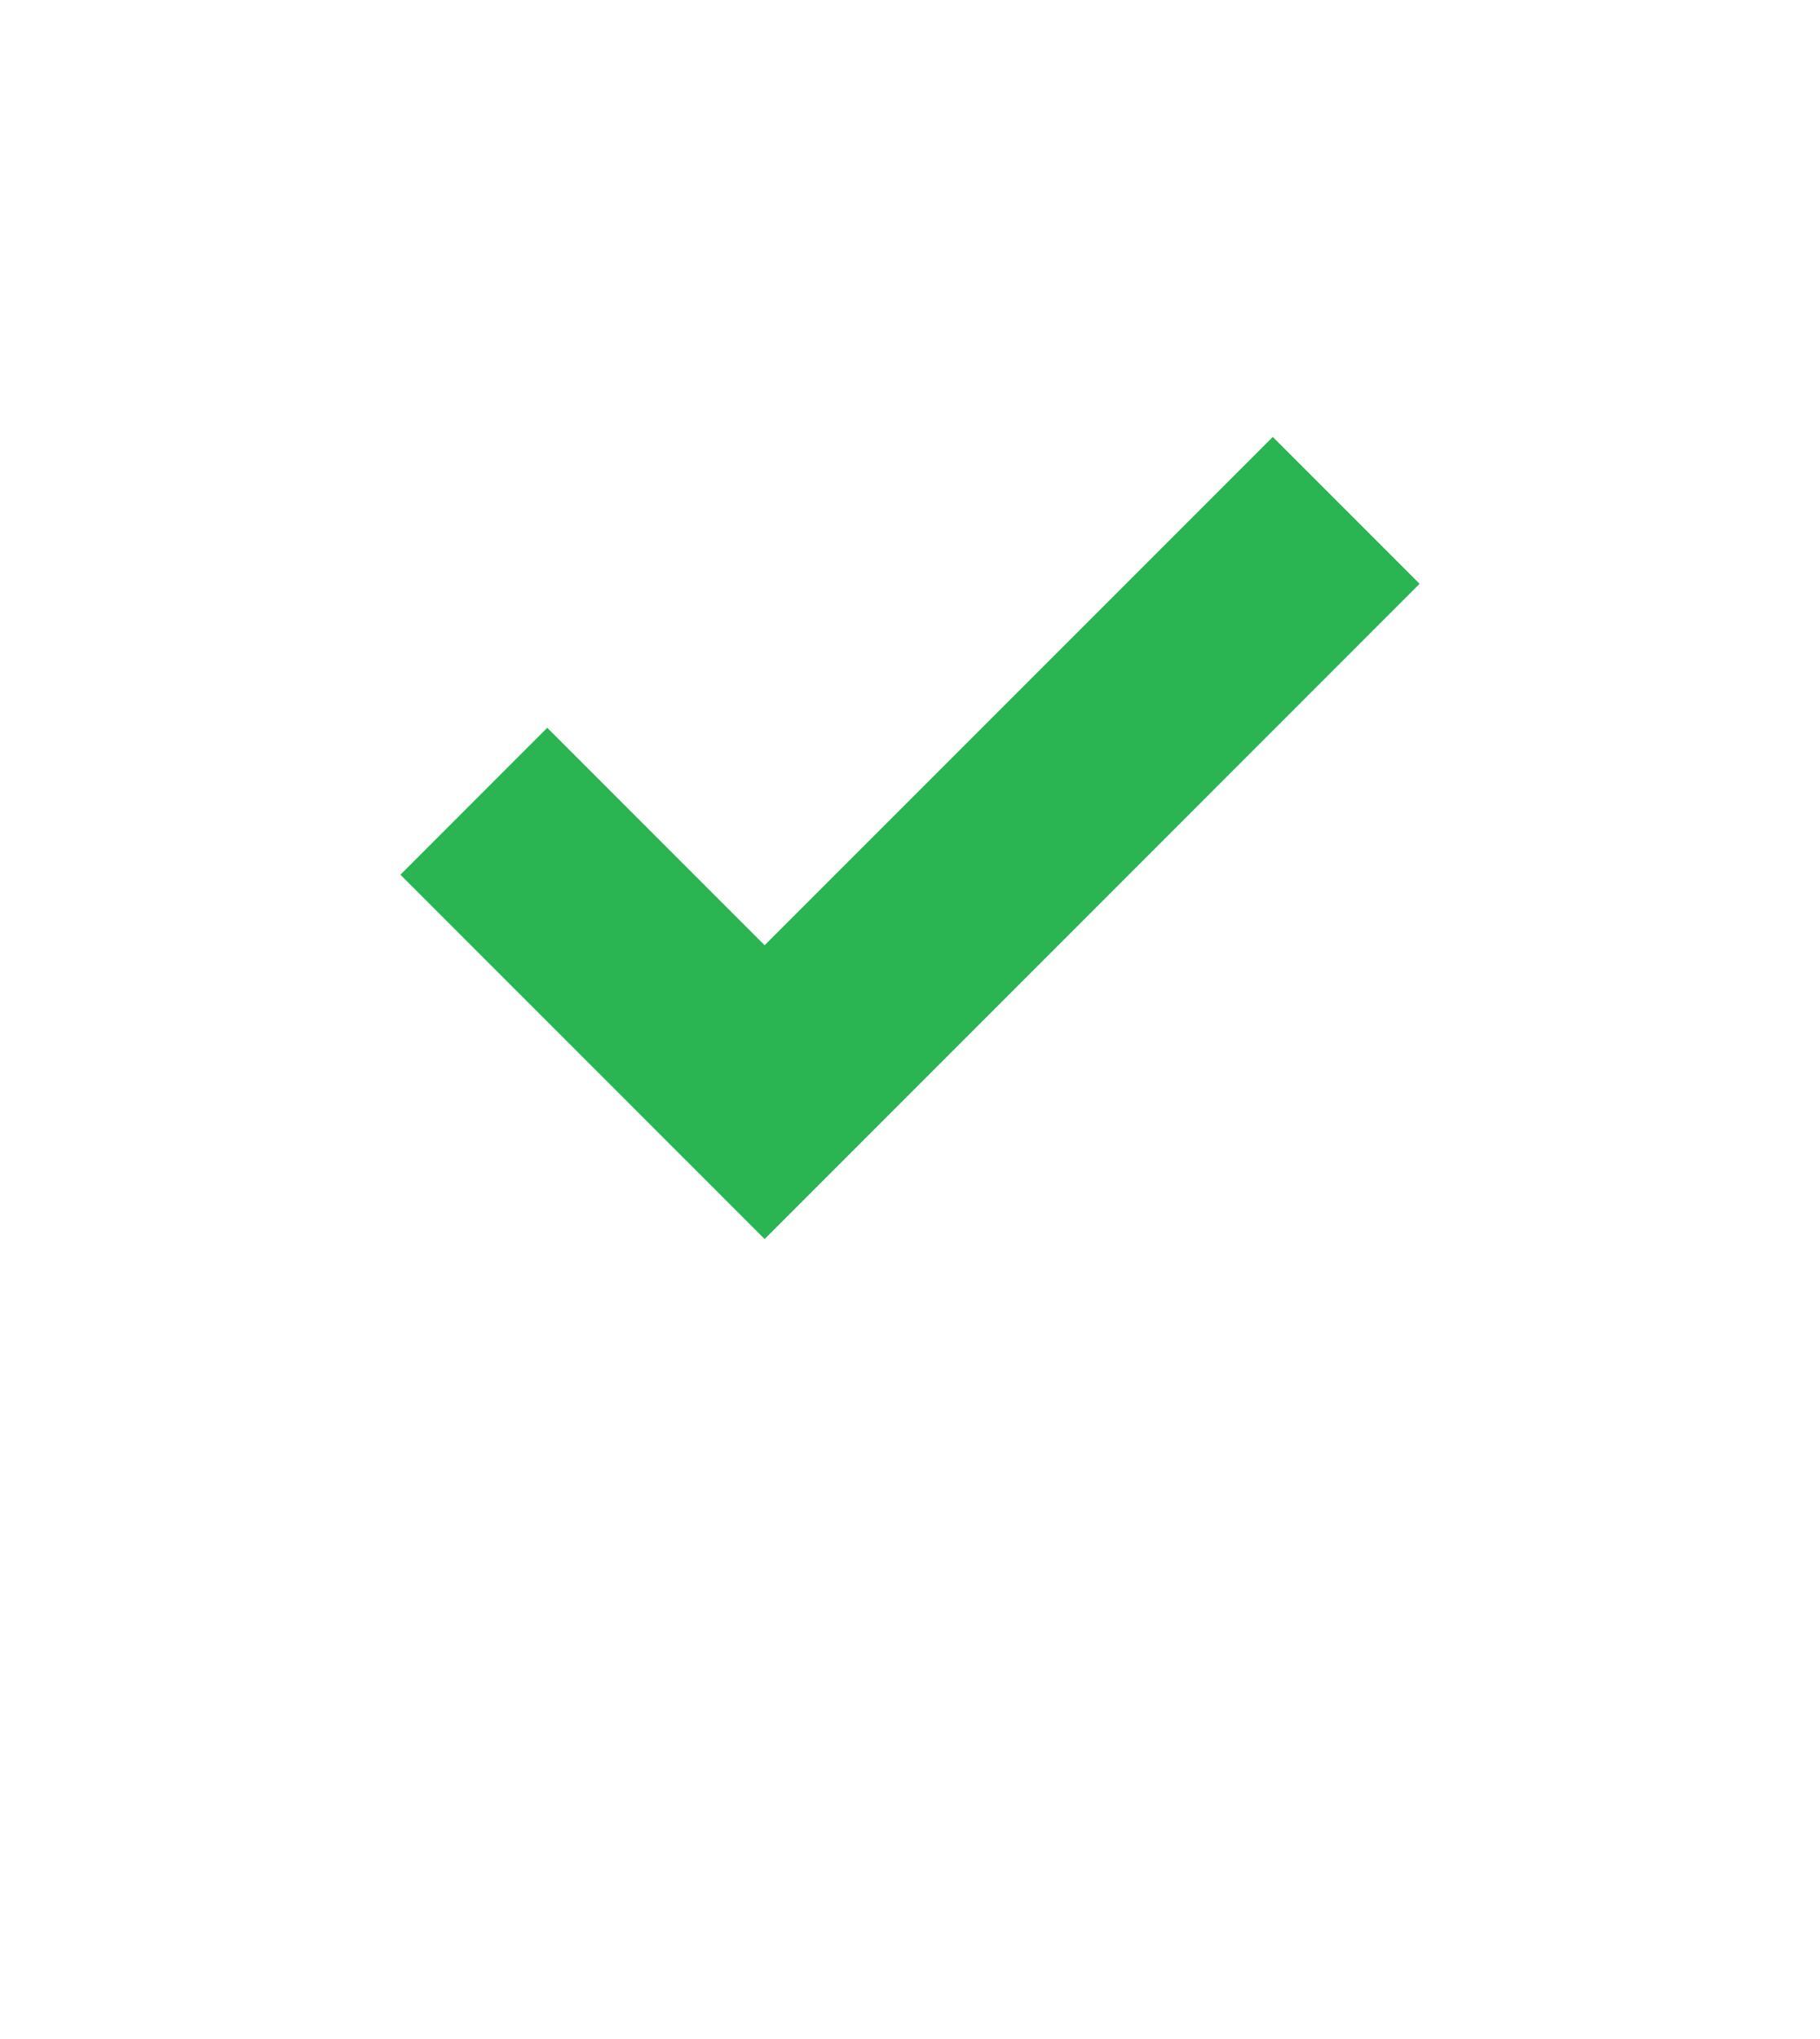 <svg width="25" height="28" viewBox="0 0 25 28" fill="none" xmlns="http://www.w3.org/2000/svg">
<path fill-rule="evenodd" clip-rule="evenodd"
			d="M19.5 8.017L17.483 6L10.503 12.98L7.517 9.994L5.5 12.012L10.503 17.015L19.5 8.017Z" fill="#2BB452"/>
</svg>
